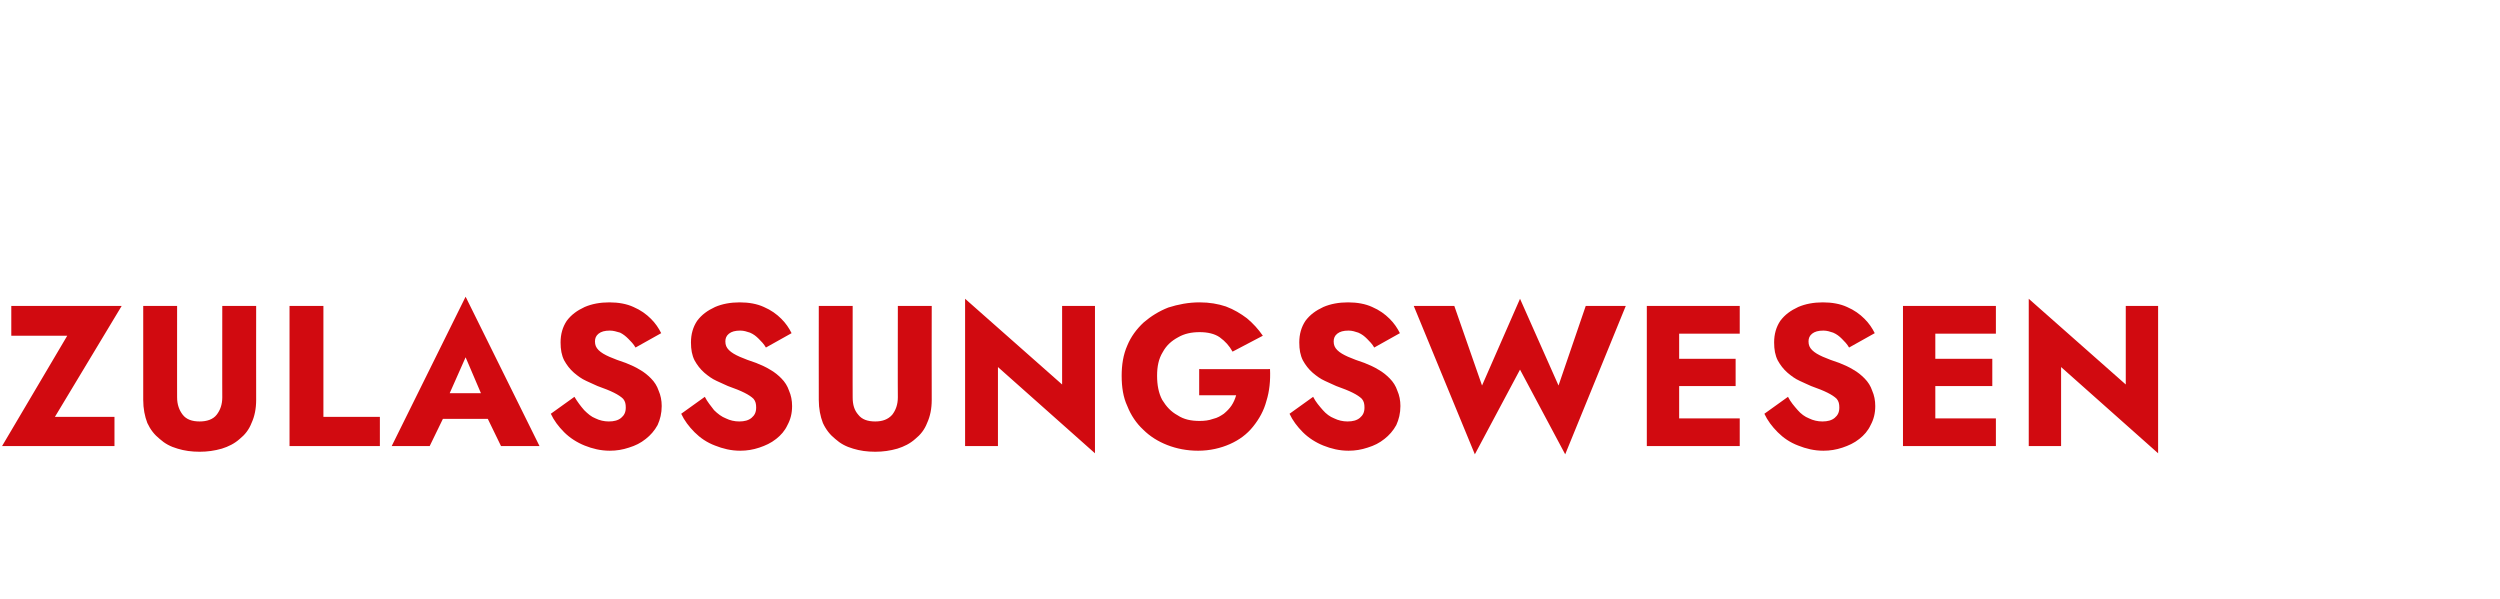 <?xml version="1.0" standalone="no"?><!DOCTYPE svg PUBLIC "-//W3C//DTD SVG 1.1//EN" "http://www.w3.org/Graphics/SVG/1.1/DTD/svg11.dtd"><svg xmlns="http://www.w3.org/2000/svg" version="1.1" width="487px" height="116.6px" viewBox="0 -1 487 116.6" style="top:-1px">  <desc>zulassungswesen</desc>  <defs/>  <g id="Polygon1411298">    <path d="M 2.2 64.4 L 13.1 64.4 L 0.4 85.9 L 22.3 85.9 L 22.3 80.2 L 10.7 80.2 L 23.7 58.6 L 2.2 58.6 L 2.2 64.4 Z M 27.9 58.6 C 27.9 58.6 27.89 76.91 27.9 76.9 C 27.9 78.6 28.2 80.1 28.7 81.4 C 29.3 82.7 30.1 83.7 31.1 84.5 C 32.1 85.4 33.2 86 34.6 86.4 C 35.9 86.8 37.3 87 38.9 87 C 40.4 87 41.8 86.8 43.2 86.4 C 44.5 86 45.7 85.4 46.7 84.5 C 47.7 83.7 48.5 82.7 49 81.4 C 49.6 80.1 49.9 78.6 49.9 76.9 C 49.88 76.91 49.9 58.6 49.9 58.6 L 43.3 58.6 C 43.3 58.6 43.28 76.44 43.3 76.4 C 43.3 77.8 42.9 78.9 42.2 79.8 C 41.5 80.7 40.3 81.1 38.9 81.1 C 37.4 81.1 36.3 80.7 35.6 79.8 C 34.9 78.9 34.5 77.8 34.5 76.4 C 34.49 76.44 34.5 58.6 34.5 58.6 L 27.9 58.6 Z M 56.4 58.6 L 56.4 85.9 L 74 85.9 L 74 80.2 L 63 80.2 L 63 58.6 L 56.4 58.6 Z M 83.5 80.6 L 98 80.6 L 97.5 75.6 L 84 75.6 L 83.5 80.6 Z M 90.7 68.6 L 94.5 77.5 L 94.3 79.1 L 97.6 85.9 L 105.1 85.9 L 90.7 56.8 L 76.3 85.9 L 83.7 85.9 L 87.1 78.9 L 86.8 77.4 L 90.7 68.6 Z M 111.9 76.3 C 111.9 76.3 107.3 79.6 107.3 79.6 C 107.9 80.9 108.8 82.1 109.9 83.2 C 111 84.3 112.4 85.2 113.9 85.8 C 115.4 86.4 117 86.8 118.8 86.8 C 120.1 86.8 121.3 86.6 122.5 86.2 C 123.8 85.8 124.8 85.3 125.8 84.5 C 126.7 83.8 127.5 82.9 128.1 81.8 C 128.6 80.7 128.9 79.5 128.9 78.1 C 128.9 77 128.7 76 128.3 75.1 C 128 74.2 127.5 73.4 126.8 72.7 C 126.2 72.1 125.5 71.5 124.6 71 C 123.8 70.5 122.9 70.1 121.9 69.7 C 120.7 69.3 119.6 68.9 118.7 68.5 C 117.8 68.1 117.1 67.7 116.6 67.2 C 116.1 66.7 115.9 66.2 115.9 65.5 C 115.9 64.9 116.1 64.4 116.6 64 C 117.1 63.6 117.8 63.4 118.8 63.4 C 119.5 63.4 120.1 63.6 120.8 63.8 C 121.4 64.1 121.9 64.5 122.4 65 C 122.9 65.5 123.4 66 123.8 66.7 C 123.8 66.7 128.8 63.9 128.8 63.9 C 128.3 62.9 127.7 62 126.8 61.1 C 125.9 60.2 124.8 59.4 123.4 58.8 C 122.1 58.2 120.5 57.9 118.7 57.9 C 116.9 57.9 115.3 58.2 113.9 58.8 C 112.4 59.5 111.3 60.3 110.4 61.5 C 109.6 62.7 109.2 64.1 109.2 65.7 C 109.2 67.1 109.4 68.2 109.9 69.2 C 110.4 70.1 111 70.9 111.8 71.6 C 112.5 72.2 113.3 72.8 114.2 73.2 C 115 73.6 115.8 73.9 116.4 74.2 C 117.8 74.7 118.8 75.1 119.6 75.5 C 120.4 75.9 121 76.3 121.4 76.7 C 121.8 77.2 121.9 77.7 121.9 78.4 C 121.9 79.3 121.6 79.9 121 80.4 C 120.4 80.9 119.6 81.1 118.6 81.1 C 117.7 81.1 116.8 80.9 116 80.5 C 115.2 80.2 114.5 79.6 113.8 78.9 C 113.1 78.1 112.5 77.3 111.9 76.3 Z M 137.3 76.3 C 137.3 76.3 132.7 79.6 132.7 79.6 C 133.3 80.9 134.2 82.1 135.3 83.2 C 136.4 84.3 137.7 85.2 139.3 85.8 C 140.8 86.4 142.4 86.8 144.2 86.8 C 145.5 86.8 146.7 86.6 147.9 86.2 C 149.1 85.8 150.2 85.3 151.2 84.5 C 152.1 83.8 152.9 82.9 153.4 81.8 C 154 80.7 154.3 79.5 154.3 78.1 C 154.3 77 154.1 76 153.7 75.1 C 153.4 74.2 152.9 73.4 152.2 72.7 C 151.6 72.1 150.9 71.5 150 71 C 149.2 70.5 148.3 70.1 147.3 69.7 C 146.1 69.3 145 68.9 144.1 68.5 C 143.2 68.1 142.5 67.7 142 67.2 C 141.5 66.7 141.3 66.2 141.3 65.5 C 141.3 64.9 141.5 64.4 142 64 C 142.5 63.6 143.2 63.4 144.2 63.4 C 144.9 63.4 145.5 63.6 146.1 63.8 C 146.8 64.1 147.3 64.5 147.8 65 C 148.3 65.5 148.8 66 149.2 66.7 C 149.2 66.7 154.2 63.9 154.2 63.9 C 153.7 62.9 153.1 62 152.2 61.1 C 151.3 60.2 150.2 59.4 148.8 58.8 C 147.5 58.2 145.9 57.9 144.1 57.9 C 142.3 57.9 140.7 58.2 139.3 58.8 C 137.8 59.5 136.7 60.3 135.8 61.5 C 135 62.7 134.6 64.1 134.6 65.7 C 134.6 67.1 134.8 68.2 135.3 69.2 C 135.8 70.1 136.4 70.9 137.2 71.6 C 137.9 72.2 138.7 72.8 139.6 73.2 C 140.4 73.6 141.2 73.9 141.8 74.2 C 143.2 74.7 144.2 75.1 145 75.5 C 145.8 75.9 146.4 76.3 146.8 76.7 C 147.2 77.2 147.3 77.7 147.3 78.4 C 147.3 79.3 147 79.9 146.4 80.4 C 145.8 80.9 145 81.1 144 81.1 C 143.1 81.1 142.2 80.9 141.4 80.5 C 140.6 80.2 139.8 79.6 139.1 78.9 C 138.5 78.1 137.8 77.3 137.3 76.3 Z M 159.5 58.6 C 159.5 58.6 159.48 76.91 159.5 76.9 C 159.5 78.6 159.8 80.1 160.3 81.4 C 160.9 82.7 161.7 83.7 162.7 84.5 C 163.7 85.4 164.8 86 166.2 86.4 C 167.5 86.8 168.9 87 170.5 87 C 172 87 173.4 86.8 174.8 86.4 C 176.1 86 177.3 85.4 178.3 84.5 C 179.3 83.7 180.1 82.7 180.6 81.4 C 181.2 80.1 181.5 78.6 181.5 76.9 C 181.47 76.91 181.5 58.6 181.5 58.6 L 174.9 58.6 C 174.9 58.6 174.87 76.44 174.9 76.4 C 174.9 77.8 174.5 78.9 173.8 79.8 C 173 80.7 171.9 81.1 170.5 81.1 C 169 81.1 167.9 80.7 167.2 79.8 C 166.4 78.9 166.1 77.8 166.1 76.4 C 166.08 76.44 166.1 58.6 166.1 58.6 L 159.5 58.6 Z M 206.9 58.6 L 206.9 73.9 L 188 57.2 L 188 85.9 L 194.4 85.9 L 194.4 70.5 L 213.3 87.3 L 213.3 58.6 L 206.9 58.6 Z M 233.6 76 C 233.6 76 240.84 76.01 240.8 76 C 240.6 76.7 240.3 77.4 239.9 78 C 239.5 78.6 239 79.1 238.4 79.6 C 237.8 80 237.2 80.4 236.3 80.6 C 235.5 80.9 234.6 81 233.7 81 C 232 81 230.6 80.7 229.4 79.9 C 228.1 79.2 227.2 78.2 226.4 76.9 C 225.7 75.6 225.4 74 225.4 72.2 C 225.4 70.4 225.7 68.9 226.5 67.6 C 227.2 66.3 228.2 65.4 229.5 64.7 C 230.7 64 232.1 63.7 233.7 63.7 C 235.2 63.7 236.6 64 237.6 64.7 C 238.7 65.5 239.5 66.4 240.1 67.5 C 240.1 67.5 246 64.4 246 64.4 C 245.1 63.1 244.1 62 242.9 61 C 241.7 60.1 240.4 59.3 238.8 58.7 C 237.3 58.2 235.6 57.9 233.7 57.9 C 231.5 57.9 229.5 58.3 227.6 58.9 C 225.8 59.6 224.2 60.6 222.8 61.8 C 221.4 63.1 220.3 64.6 219.6 66.3 C 218.8 68.1 218.5 70.1 218.5 72.2 C 218.5 74.4 218.8 76.4 219.6 78.1 C 220.3 79.9 221.4 81.5 222.7 82.7 C 224 84 225.6 85 227.4 85.7 C 229.2 86.4 231.2 86.8 233.4 86.8 C 235.7 86.8 237.8 86.3 239.6 85.5 C 241.4 84.7 242.9 83.6 244.1 82.1 C 245.3 80.6 246.2 79 246.7 77.1 C 247.3 75.2 247.5 73.1 247.4 70.9 C 247.4 70.93 233.6 70.9 233.6 70.9 L 233.6 76 Z M 255.8 76.3 C 255.8 76.3 251.2 79.6 251.2 79.6 C 251.8 80.9 252.7 82.1 253.8 83.2 C 254.9 84.3 256.3 85.2 257.8 85.8 C 259.3 86.4 260.9 86.8 262.7 86.8 C 264 86.8 265.2 86.6 266.4 86.2 C 267.7 85.8 268.7 85.3 269.7 84.5 C 270.6 83.8 271.4 82.9 272 81.8 C 272.5 80.7 272.8 79.5 272.8 78.1 C 272.8 77 272.6 76 272.2 75.1 C 271.9 74.2 271.4 73.4 270.7 72.7 C 270.1 72.1 269.4 71.5 268.5 71 C 267.7 70.5 266.8 70.1 265.8 69.7 C 264.6 69.3 263.5 68.9 262.6 68.5 C 261.7 68.1 261 67.7 260.5 67.2 C 260 66.7 259.8 66.2 259.8 65.5 C 259.8 64.9 260 64.4 260.5 64 C 261 63.6 261.7 63.4 262.7 63.4 C 263.4 63.4 264 63.6 264.6 63.8 C 265.3 64.1 265.8 64.5 266.3 65 C 266.8 65.5 267.3 66 267.7 66.7 C 267.7 66.7 272.7 63.9 272.7 63.9 C 272.2 62.9 271.6 62 270.7 61.1 C 269.8 60.2 268.7 59.4 267.3 58.8 C 266 58.2 264.4 57.9 262.6 57.9 C 260.8 57.9 259.2 58.2 257.8 58.8 C 256.3 59.5 255.2 60.3 254.3 61.5 C 253.5 62.7 253.1 64.1 253.1 65.7 C 253.1 67.1 253.3 68.2 253.8 69.2 C 254.3 70.1 254.9 70.9 255.7 71.6 C 256.4 72.2 257.2 72.8 258.1 73.2 C 258.9 73.6 259.7 73.9 260.3 74.2 C 261.7 74.7 262.7 75.1 263.5 75.5 C 264.3 75.9 264.9 76.3 265.3 76.7 C 265.7 77.2 265.8 77.7 265.8 78.4 C 265.8 79.3 265.5 79.9 264.9 80.4 C 264.3 80.9 263.5 81.1 262.5 81.1 C 261.6 81.1 260.7 80.9 259.9 80.5 C 259.1 80.2 258.3 79.6 257.7 78.9 C 257 78.1 256.3 77.3 255.8 76.3 Z M 303.6 74.1 L 296.1 57.2 L 288.7 74.1 L 283.3 58.6 L 275.4 58.6 L 287.3 87.5 L 296.1 71 L 304.9 87.5 L 316.7 58.6 L 308.9 58.6 L 303.6 74.1 Z M 325.1 85.9 L 338.9 85.9 L 338.9 80.5 L 325.1 80.5 L 325.1 85.9 Z M 325.1 64 L 338.9 64 L 338.9 58.6 L 325.1 58.6 L 325.1 64 Z M 325.1 74.2 L 338.1 74.2 L 338.1 68.9 L 325.1 68.9 L 325.1 74.2 Z M 320.8 58.6 L 320.8 85.9 L 327.1 85.9 L 327.1 58.6 L 320.8 58.6 Z M 348.3 76.3 C 348.3 76.3 343.7 79.6 343.7 79.6 C 344.3 80.9 345.2 82.1 346.3 83.2 C 347.4 84.3 348.7 85.2 350.3 85.8 C 351.8 86.4 353.4 86.8 355.2 86.8 C 356.5 86.8 357.7 86.6 358.9 86.2 C 360.1 85.8 361.2 85.3 362.2 84.5 C 363.1 83.8 363.9 82.9 364.4 81.8 C 365 80.7 365.3 79.5 365.3 78.1 C 365.3 77 365.1 76 364.7 75.1 C 364.4 74.2 363.9 73.4 363.2 72.7 C 362.6 72.1 361.9 71.5 361 71 C 360.2 70.5 359.3 70.1 358.3 69.7 C 357.1 69.3 356 68.9 355.1 68.5 C 354.2 68.1 353.5 67.7 353 67.2 C 352.5 66.7 352.3 66.2 352.3 65.5 C 352.3 64.9 352.5 64.4 353 64 C 353.5 63.6 354.2 63.4 355.2 63.4 C 355.9 63.4 356.5 63.6 357.1 63.8 C 357.8 64.1 358.3 64.5 358.8 65 C 359.3 65.5 359.8 66 360.2 66.7 C 360.2 66.7 365.2 63.9 365.2 63.9 C 364.7 62.9 364.1 62 363.2 61.1 C 362.3 60.2 361.2 59.4 359.8 58.8 C 358.5 58.2 356.9 57.9 355.1 57.9 C 353.3 57.9 351.7 58.2 350.3 58.8 C 348.8 59.5 347.7 60.3 346.8 61.5 C 346 62.7 345.6 64.1 345.6 65.7 C 345.6 67.1 345.8 68.2 346.3 69.2 C 346.8 70.1 347.4 70.9 348.2 71.6 C 348.9 72.2 349.7 72.8 350.6 73.2 C 351.4 73.6 352.2 73.9 352.8 74.2 C 354.2 74.7 355.2 75.1 356 75.5 C 356.8 75.9 357.4 76.3 357.8 76.7 C 358.2 77.2 358.3 77.7 358.3 78.4 C 358.3 79.3 358 79.9 357.4 80.4 C 356.8 80.9 356 81.1 355 81.1 C 354.1 81.1 353.2 80.9 352.4 80.5 C 351.6 80.2 350.8 79.6 350.2 78.9 C 349.5 78.1 348.8 77.3 348.3 76.3 Z M 375.1 85.9 L 388.8 85.9 L 388.8 80.5 L 375.1 80.5 L 375.1 85.9 Z M 375.1 64 L 388.8 64 L 388.8 58.6 L 375.1 58.6 L 375.1 64 Z M 375.1 74.2 L 388.1 74.2 L 388.1 68.9 L 375.1 68.9 L 375.1 74.2 Z M 370.7 58.6 L 370.7 85.9 L 377 85.9 L 377 58.6 L 370.7 58.6 Z M 414.1 58.6 L 414.1 73.9 L 395.2 57.2 L 395.2 85.9 L 401.5 85.9 L 401.5 70.5 L 420.4 87.3 L 420.4 58.6 L 414.1 58.6 Z " stroke="none" fill="#d10a10"/>  </g></svg>